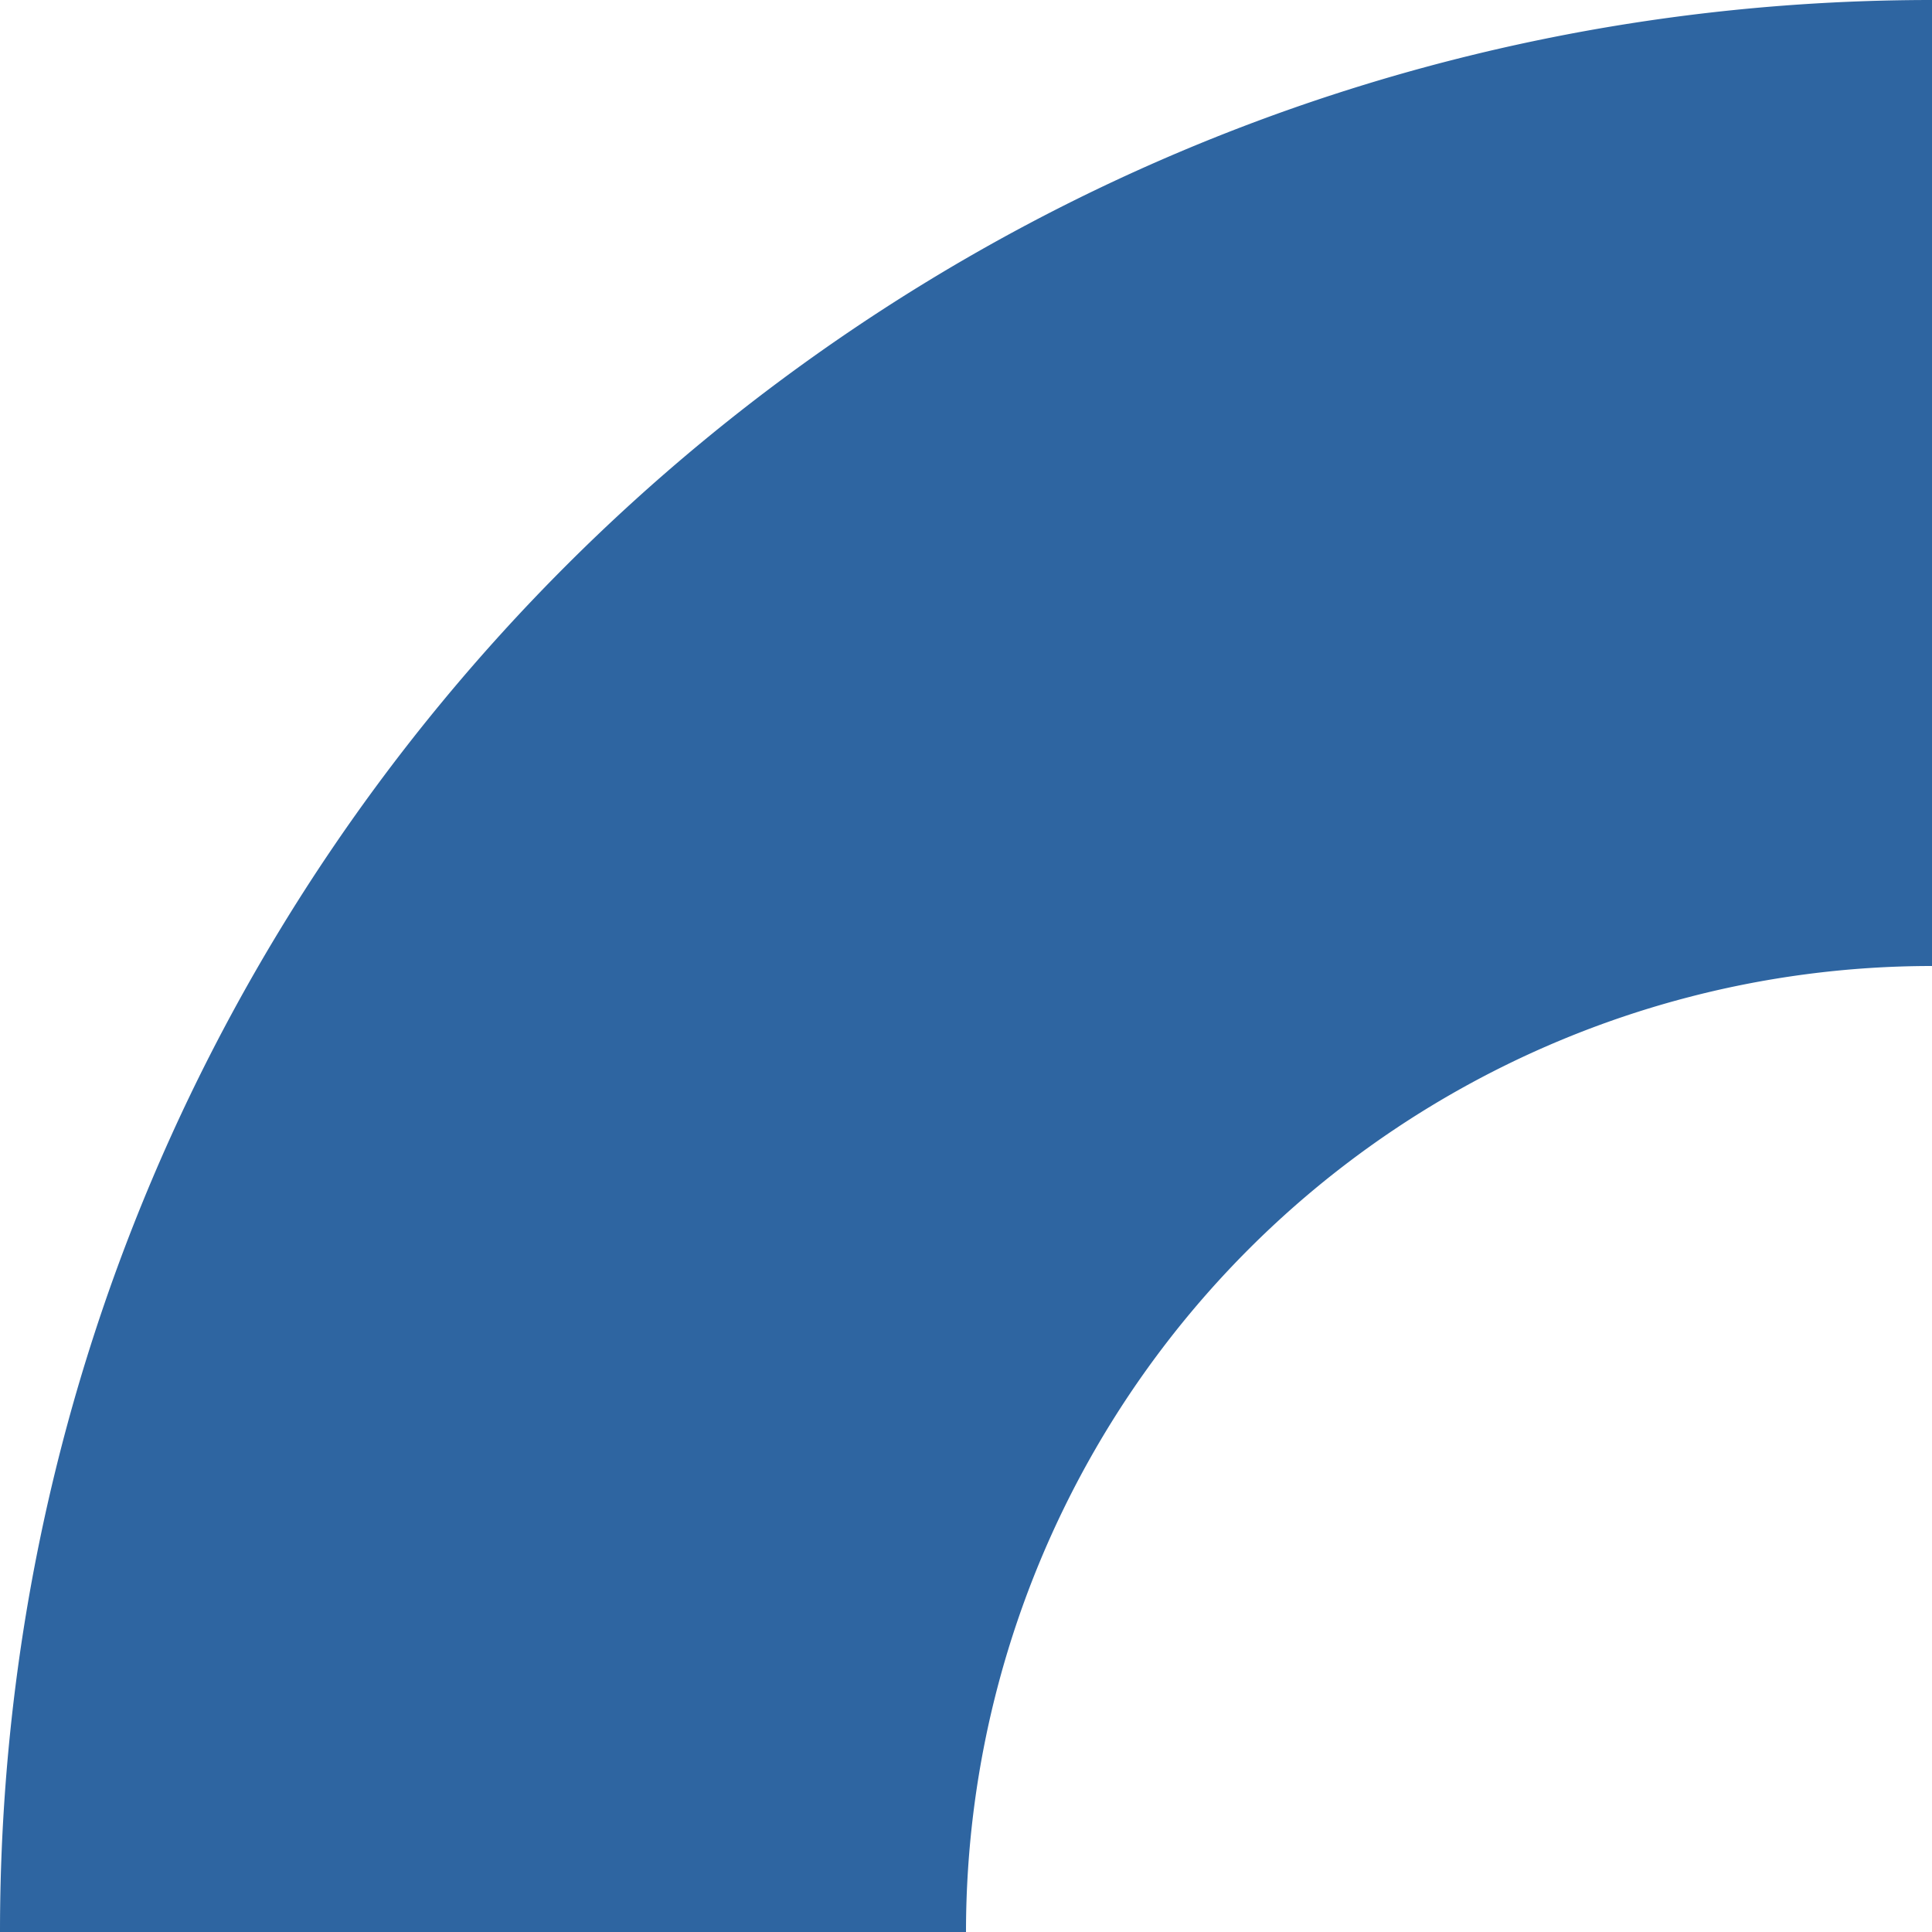 <svg xmlns="http://www.w3.org/2000/svg" viewBox="0 0 200 200"><defs><style>.cls-1{fill:#2e65a1;}</style></defs><g id="Layer_2" data-name="Layer 2"><g id="Layer_1-2" data-name="Layer 1"><path class="cls-1" d="M0,200H100A100,100,0,0,1,200,100V0C89.54,0,0,89.54,0,200Z"></path></g></g></svg>